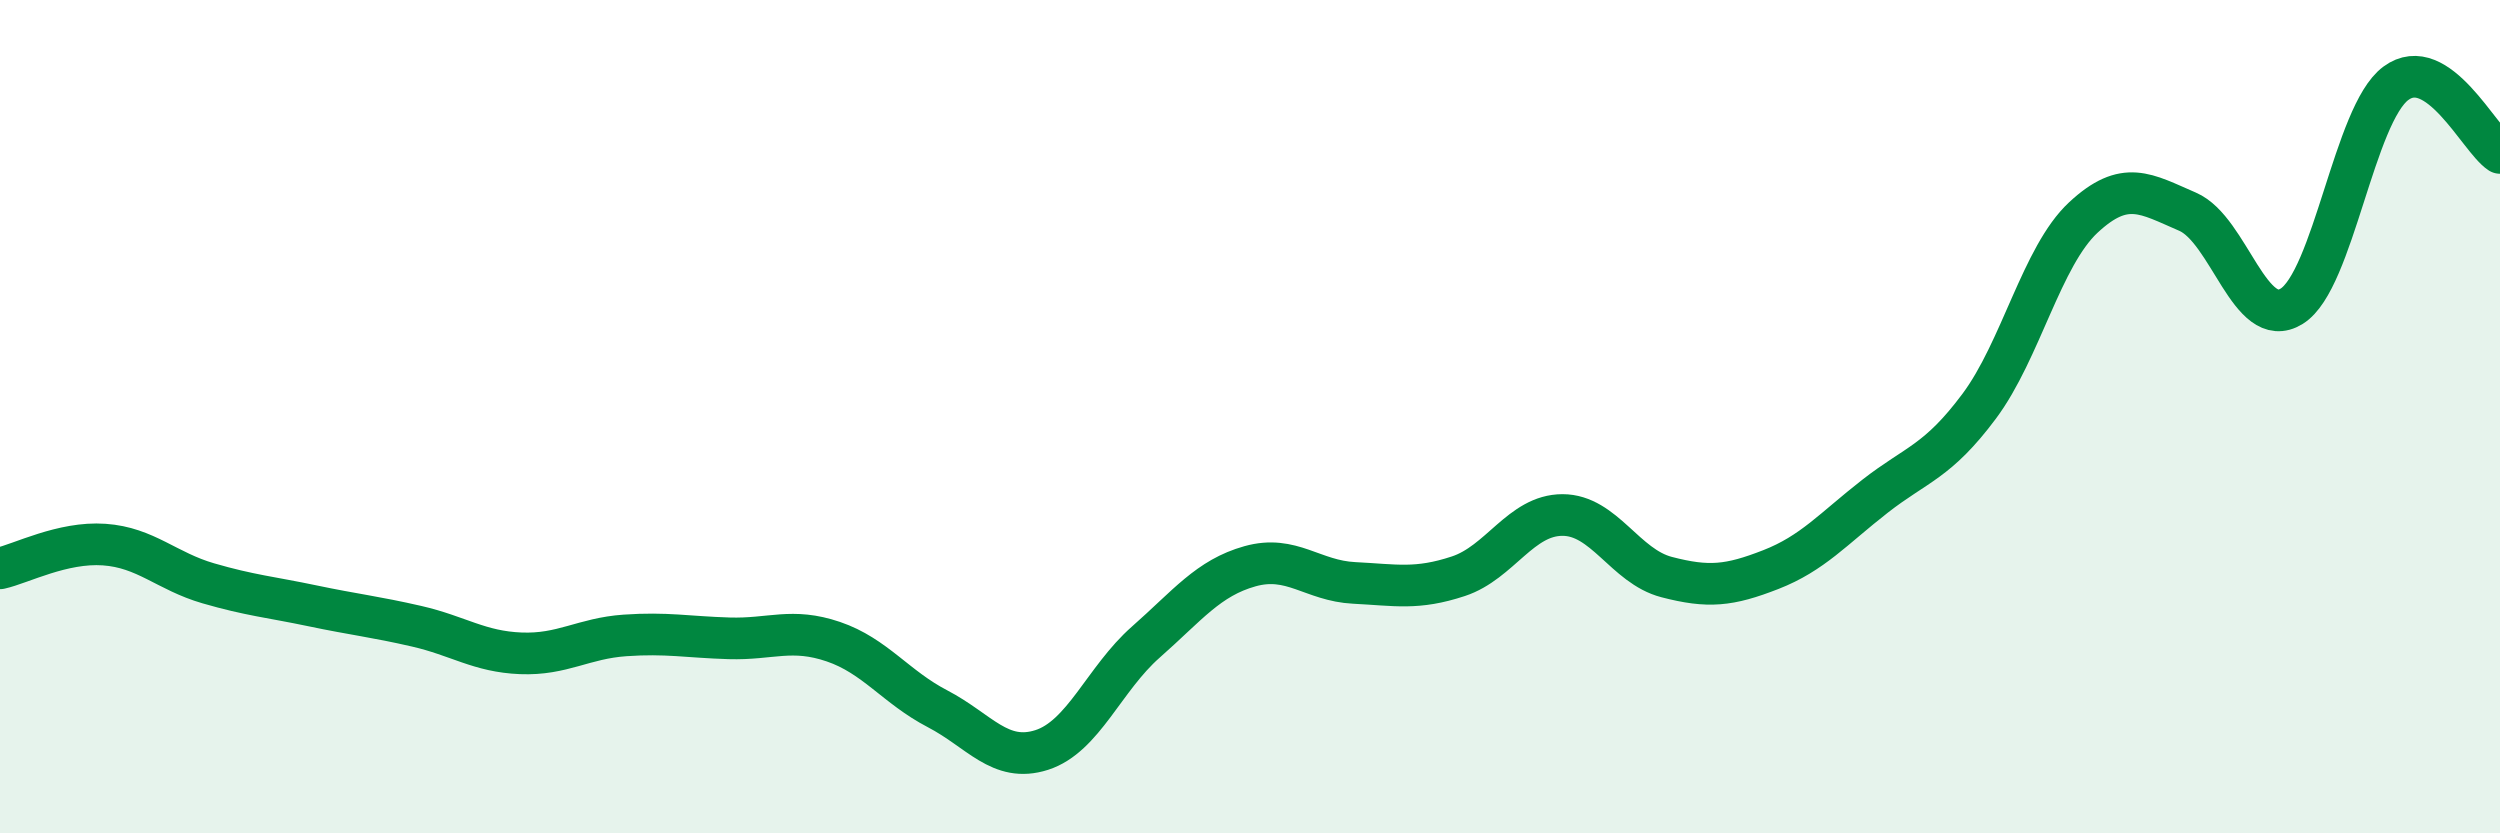 
    <svg width="60" height="20" viewBox="0 0 60 20" xmlns="http://www.w3.org/2000/svg">
      <path
        d="M 0,13.64 C 0.5,13.53 1.5,13 2.5,13.07 C 3.5,13.14 4,13.71 5,14 C 6,14.29 6.5,14.33 7.5,14.54 C 8.5,14.75 9,14.8 10,15.03 C 11,15.26 11.5,15.64 12.5,15.68 C 13.5,15.72 14,15.32 15,15.25 C 16,15.18 16.5,15.29 17.5,15.32 C 18.5,15.35 19,15.06 20,15.4 C 21,15.74 21.5,16.49 22.5,17.01 C 23.5,17.53 24,18.32 25,18 C 26,17.68 26.5,16.29 27.5,15.41 C 28.5,14.53 29,13.87 30,13.59 C 31,13.31 31.5,13.94 32.5,13.99 C 33.5,14.04 34,14.16 35,13.83 C 36,13.5 36.5,12.36 37.5,12.36 C 38.5,12.36 39,13.59 40,13.85 C 41,14.11 41.5,14.06 42.5,13.67 C 43.5,13.28 44,12.69 45,11.91 C 46,11.13 46.5,11.09 47.5,9.75 C 48.5,8.41 49,6.15 50,5.22 C 51,4.29 51.5,4.65 52.5,5.08 C 53.5,5.51 54,7.97 55,7.35 C 56,6.73 56.5,2.74 57.5,2 C 58.5,1.26 59.5,3.34 60,3.67L60 20L0 20Z"
        fill="#008740"
        opacity="0.1"
        stroke-linecap="round"
        stroke-linejoin="round"
      />
      <path
        d="M 0,13.64 C 0.5,13.53 1.5,13 2.5,13.07 C 3.5,13.14 4,13.71 5,14 C 6,14.29 6.5,14.33 7.5,14.54 C 8.5,14.75 9,14.8 10,15.03 C 11,15.26 11.5,15.64 12.5,15.68 C 13.5,15.72 14,15.32 15,15.25 C 16,15.18 16.5,15.29 17.5,15.32 C 18.5,15.35 19,15.06 20,15.4 C 21,15.74 21.5,16.49 22.5,17.01 C 23.5,17.53 24,18.32 25,18 C 26,17.68 26.5,16.29 27.5,15.41 C 28.5,14.53 29,13.87 30,13.59 C 31,13.31 31.5,13.94 32.5,13.99 C 33.5,14.04 34,14.16 35,13.83 C 36,13.5 36.5,12.36 37.5,12.36 C 38.5,12.36 39,13.59 40,13.85 C 41,14.11 41.5,14.06 42.5,13.67 C 43.5,13.28 44,12.69 45,11.91 C 46,11.13 46.5,11.09 47.5,9.75 C 48.5,8.41 49,6.15 50,5.22 C 51,4.29 51.5,4.65 52.5,5.08 C 53.5,5.51 54,7.97 55,7.35 C 56,6.73 56.5,2.74 57.5,2 C 58.5,1.26 59.5,3.34 60,3.67"
        stroke="#008740"
        stroke-width="1"
        fill="none"
        stroke-linecap="round"
        stroke-linejoin="round"
      />
    </svg>
  